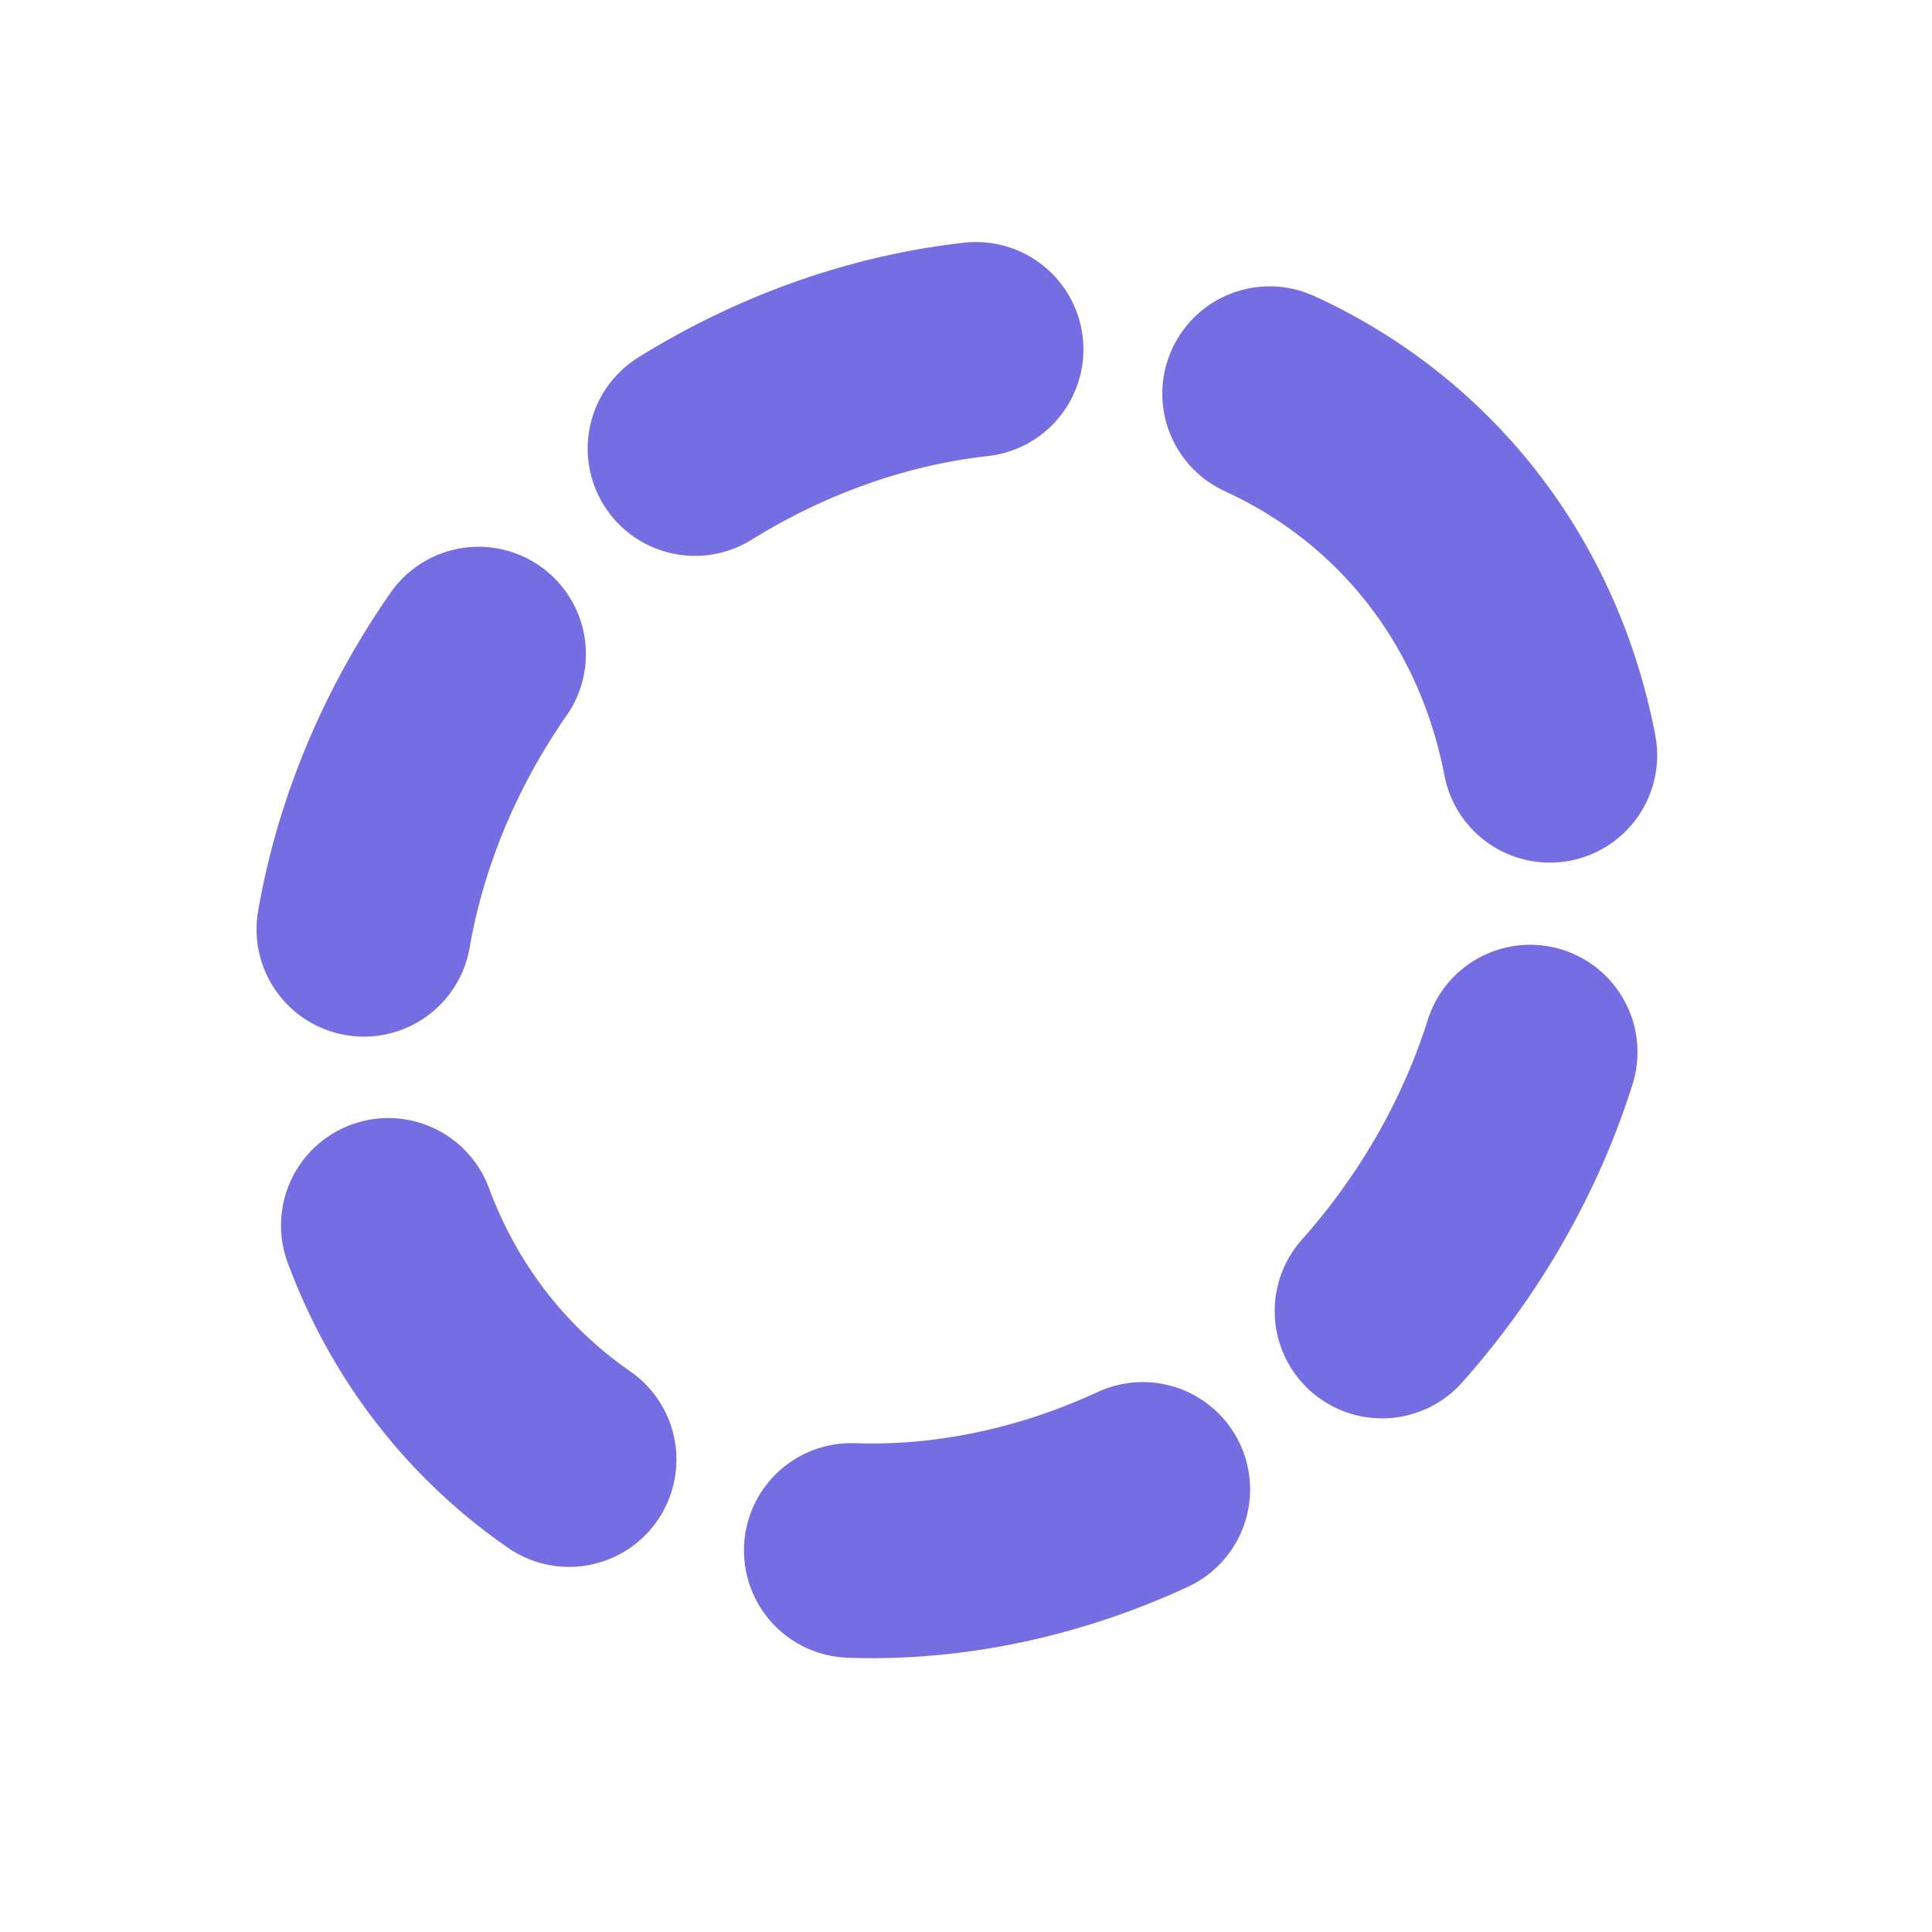 <svg width="90" height="90" viewBox="0 0 90 90" fill="none" xmlns="http://www.w3.org/2000/svg">
<ellipse cx="44.598" cy="44.172" rx="30" ry="26" transform="rotate(-45 44.598 44.172)" stroke="#756DE2" stroke-width="10" stroke-linecap="round" stroke-linejoin="round" stroke-dasharray="14 14"/>
</svg>
